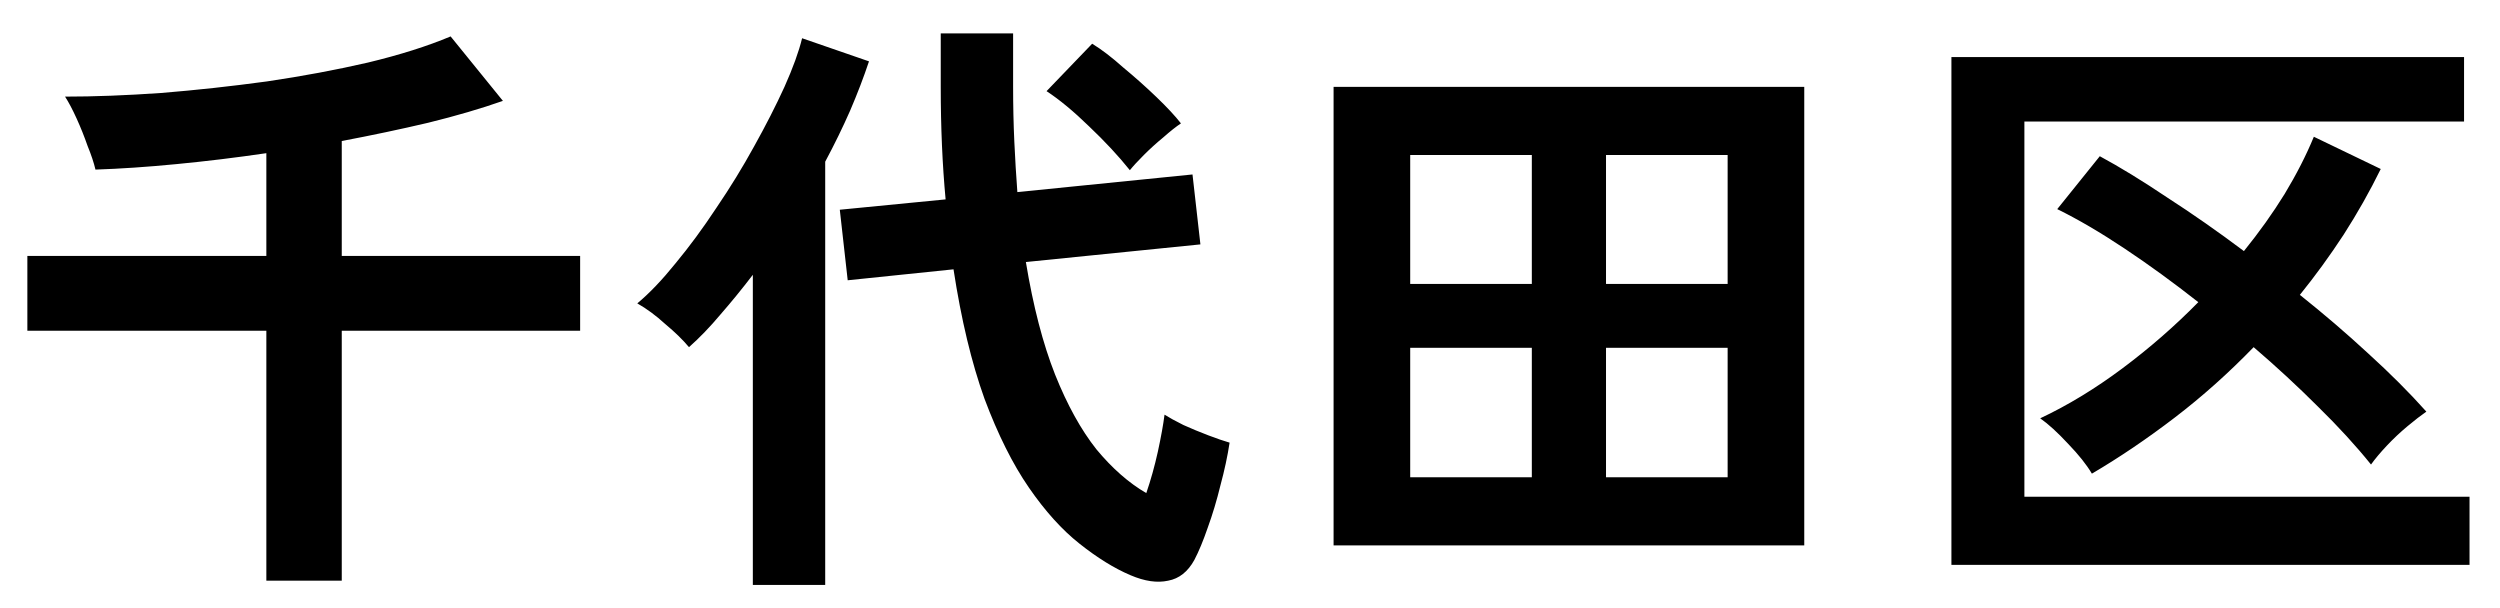 <svg width="74" height="18" viewBox="0 0 74 18" fill="none" xmlns="http://www.w3.org/2000/svg">
<path d="M7.884 17.188V9.79H0.81V7.576H7.884V4.534C6.984 4.666 6.096 4.774 5.22 4.858C4.356 4.942 3.558 4.996 2.826 5.02C2.778 4.816 2.7 4.582 2.592 4.318C2.496 4.042 2.388 3.772 2.268 3.508C2.148 3.244 2.034 3.028 1.926 2.86C2.79 2.86 3.738 2.824 4.77 2.752C5.802 2.668 6.846 2.554 7.902 2.41C8.958 2.254 9.954 2.068 10.89 1.852C11.838 1.624 12.654 1.366 13.338 1.078L14.886 2.986C14.238 3.214 13.5 3.43 12.672 3.634C11.856 3.826 11.004 4.006 10.116 4.174V7.576H17.172V9.79H10.116V17.188H7.884ZM33.462 17.026C32.982 16.822 32.478 16.51 31.95 16.09C31.434 15.682 30.936 15.13 30.456 14.434C29.976 13.738 29.538 12.862 29.142 11.806C28.758 10.738 28.452 9.46 28.224 7.972L25.092 8.296L24.858 6.208L27.99 5.902C27.942 5.386 27.906 4.852 27.882 4.3C27.858 3.748 27.846 3.172 27.846 2.572V0.988H29.988V2.554C29.988 3.13 30 3.676 30.024 4.192C30.048 4.708 30.078 5.206 30.114 5.686L35.298 5.164L35.532 7.234L30.366 7.756C30.582 9.064 30.87 10.174 31.23 11.086C31.59 11.986 31.998 12.724 32.454 13.3C32.922 13.864 33.414 14.296 33.93 14.596C34.062 14.212 34.176 13.804 34.272 13.372C34.368 12.928 34.434 12.562 34.47 12.274C34.602 12.358 34.788 12.46 35.028 12.58C35.268 12.688 35.514 12.79 35.766 12.886C36.018 12.982 36.228 13.054 36.396 13.102C36.336 13.498 36.246 13.918 36.126 14.362C36.018 14.806 35.892 15.226 35.748 15.622C35.616 16.006 35.484 16.324 35.352 16.576C35.16 16.924 34.902 17.128 34.578 17.188C34.254 17.26 33.882 17.206 33.462 17.026ZM22.284 17.314V8.134C21.972 8.542 21.654 8.932 21.33 9.304C21.018 9.676 20.706 10 20.394 10.276C20.214 10.06 19.98 9.832 19.692 9.592C19.416 9.34 19.14 9.136 18.864 8.98C19.224 8.68 19.602 8.284 19.998 7.792C20.406 7.3 20.808 6.754 21.204 6.154C21.612 5.554 21.984 4.948 22.32 4.336C22.668 3.712 22.968 3.124 23.22 2.572C23.472 2.008 23.646 1.528 23.742 1.132L25.722 1.816C25.566 2.284 25.38 2.77 25.164 3.274C24.948 3.766 24.702 4.27 24.426 4.786V17.314H22.284ZM33.444 5.038C33.108 4.618 32.706 4.186 32.238 3.742C31.782 3.298 31.362 2.95 30.978 2.698L32.328 1.294C32.604 1.462 32.91 1.696 33.246 1.996C33.594 2.284 33.924 2.578 34.236 2.878C34.548 3.178 34.788 3.436 34.956 3.652C34.812 3.748 34.638 3.886 34.434 4.066C34.23 4.234 34.038 4.408 33.858 4.588C33.678 4.768 33.54 4.918 33.444 5.038ZM39.474 16.144V2.572H53.406V16.144H39.474ZM41.742 14.128H45.342V10.294H41.742V14.128ZM47.538 14.128H51.138V10.294H47.538V14.128ZM41.742 8.404H45.342V4.588H41.742V8.404ZM47.538 8.404H51.138V4.588H47.538V8.404ZM57.762 16.72V1.69H72.936V3.598H59.922V14.704H73.098V16.72H57.762ZM61.92 14.02C61.764 13.756 61.53 13.462 61.218 13.138C60.906 12.802 60.63 12.55 60.39 12.382C61.206 11.998 62.016 11.506 62.82 10.906C63.624 10.306 64.374 9.652 65.07 8.944C64.338 8.368 63.612 7.84 62.892 7.36C62.172 6.88 61.506 6.49 60.894 6.19L62.154 4.624C62.754 4.948 63.42 5.356 64.152 5.848C64.896 6.328 65.652 6.856 66.42 7.432C66.876 6.868 67.278 6.304 67.626 5.74C67.974 5.164 68.262 4.6 68.49 4.048L70.47 5.002C70.146 5.662 69.78 6.31 69.372 6.946C68.964 7.57 68.532 8.164 68.076 8.728C68.784 9.292 69.456 9.868 70.092 10.456C70.74 11.044 71.316 11.62 71.82 12.184C71.664 12.292 71.478 12.436 71.262 12.616C71.046 12.796 70.842 12.988 70.65 13.192C70.458 13.396 70.302 13.582 70.182 13.75C69.738 13.198 69.216 12.628 68.616 12.04C68.016 11.44 67.38 10.852 66.708 10.276C65.964 11.044 65.184 11.74 64.368 12.364C63.552 12.988 62.736 13.54 61.92 14.02Z" fill="black"/>
</svg>
